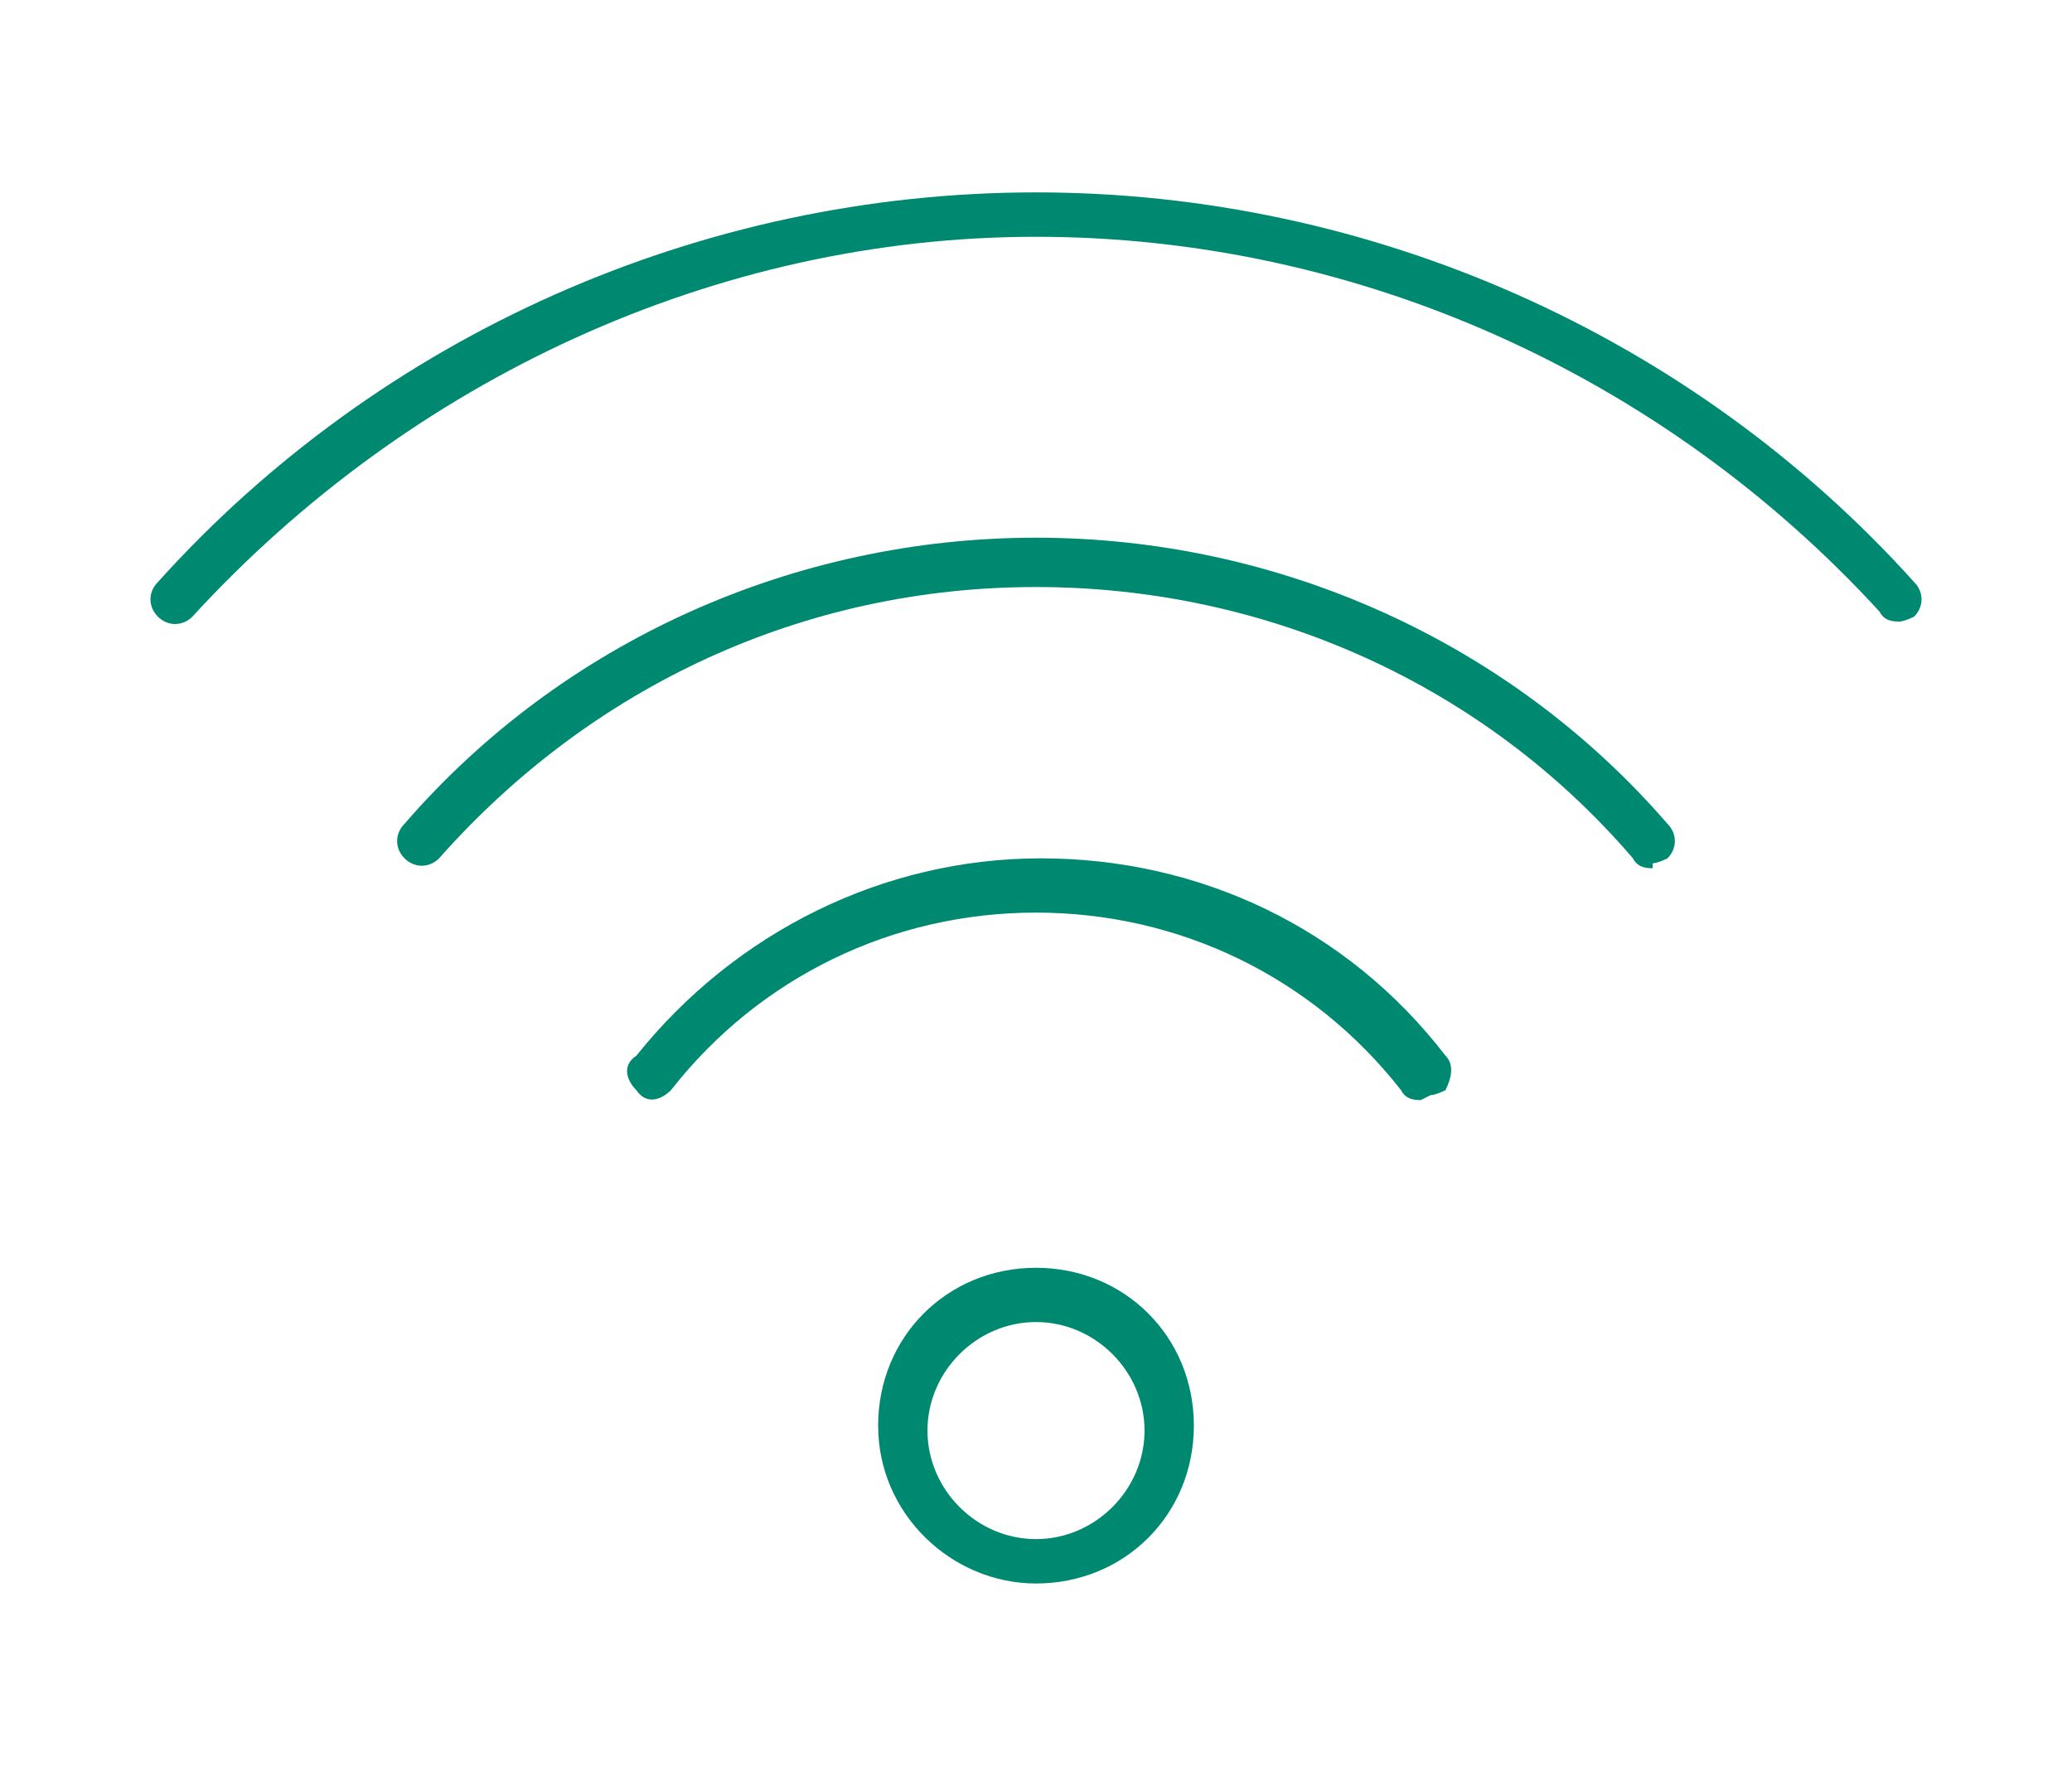 <?xml version="1.0" encoding="UTF-8"?>
<svg xmlns="http://www.w3.org/2000/svg" version="1.1" viewBox="0 0 42 36">
  <defs>
    <style>
      .cls-1 {
        fill: #008971;
      }
    </style>
  </defs>
  <!-- Generator: Adobe Illustrator 28.6.0, SVG Export Plug-In . SVG Version: 1.2.0 Build 709)  -->
  <g>
    <g id="Capa_1">
      <g>
        <path class="cls-1" d="M28.8,22.3c-.1,0-.3,0-.4-.2-1.8-2.3-4.5-3.6-7.4-3.6s-5.6,1.3-7.4,3.6c-.2.2-.5.3-.7,0-.2-.2-.3-.5,0-.7,2-2.5,5-4,8.2-4s6.2,1.4,8.2,4c.2.2.1.5,0,.7,0,0-.2.1-.3.1Z"/>
        <path class="cls-1" d="M33.5,17.6c-.1,0-.3,0-.4-.2-3-3.5-7.4-5.5-12.1-5.5s-9,2-12.1,5.5c-.2.2-.5.2-.7,0-.2-.2-.2-.5,0-.7,3.2-3.7,7.9-5.8,12.8-5.8s9.6,2.1,12.8,5.8c.2.2.2.5,0,.7,0,0-.2.1-.3.1Z"/>
        <path class="cls-1" d="M38.5,12.6c-.1,0-.3,0-.4-.2-4.4-4.8-10.6-7.6-17.1-7.6S8.3,7.7,3.9,12.5c-.2.2-.5.2-.7,0-.2-.2-.2-.5,0-.7C7.7,6.8,14.2,3.9,21,3.9s13.3,2.9,17.8,7.9c.2.2.2.5,0,.7,0,0-.2.1-.3.1Z"/>
        <path class="cls-1" d="M21,32.1c-1.7,0-3.2-1.4-3.2-3.2s1.4-3.2,3.2-3.2,3.2,1.4,3.2,3.2-1.4,3.2-3.2,3.2ZM21,26.8c-1.2,0-2.2,1-2.2,2.2s1,2.2,2.2,2.2,2.2-1,2.2-2.2-1-2.2-2.2-2.2Z"/>
      </g>
    </g>
  </g>
</svg>